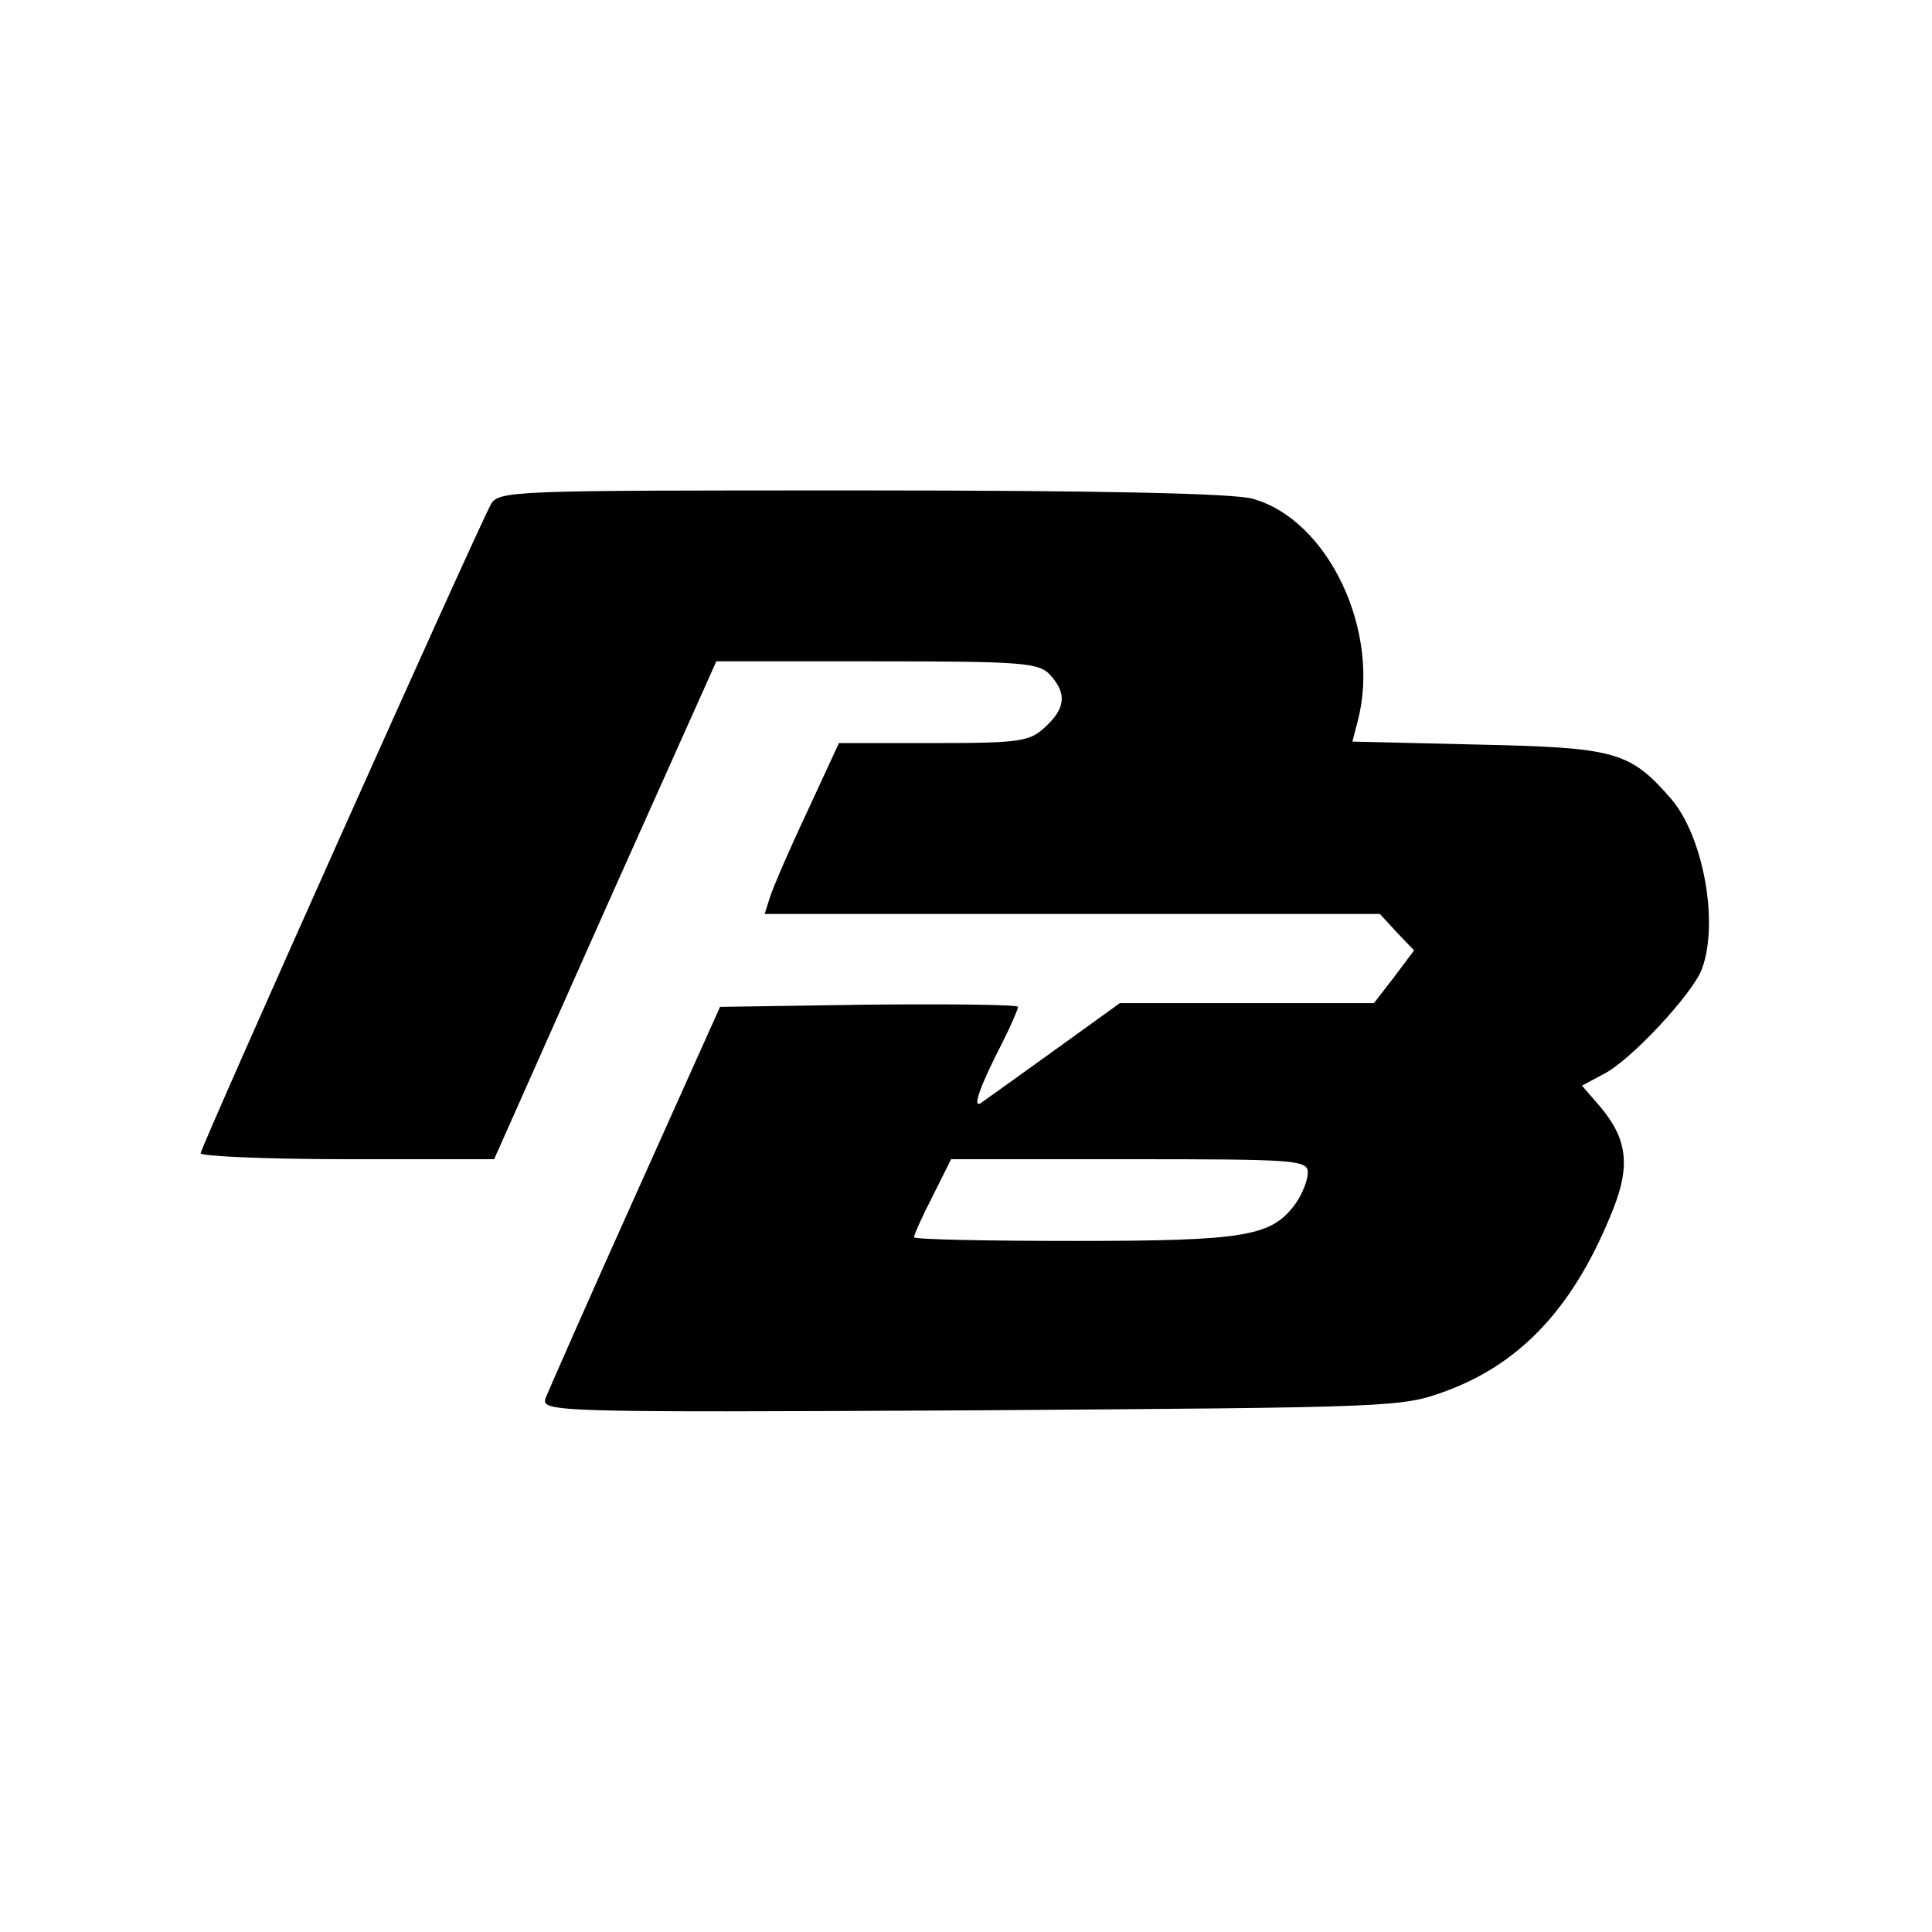 <?xml version="1.0" standalone="no"?>
<!DOCTYPE svg PUBLIC "-//W3C//DTD SVG 20010904//EN"
 "http://www.w3.org/TR/2001/REC-SVG-20010904/DTD/svg10.dtd">
<svg version="1.0" xmlns="http://www.w3.org/2000/svg"
 width="260pt" height="260pt" viewBox="0 0 260 260"
 preserveAspectRatio="xMidYMid meet">

<g transform="translate(0,260) scale(0.1,-0.1)"
fill="#000000" stroke="none">
<path d="M660 1920 c-21 -39 -390 -864 -390 -872 0 -4 89 -8 198 -8 l197 0
149 335 150 335 216 0 c197 0 218 -2 233 -18 23 -25 21 -45 -6 -70 -21 -20
-34 -22 -151 -22 l-127 0 -43 -93 c-24 -51 -46 -102 -50 -115 l-7 -22 414 0
414 0 23 -25 23 -24 -27 -36 -27 -35 -171 0 -171 0 -86 -62 c-47 -34 -92 -66
-99 -71 -15 -12 -5 18 28 82 11 22 20 43 20 46 0 3 -90 4 -201 3 l-200 -3
-114 -254 c-63 -140 -117 -263 -121 -273 -5 -18 10 -19 573 -16 573 4 579 4
639 26 103 38 174 116 225 245 23 58 19 94 -17 137 l-25 29 28 15 c37 18 120
108 133 141 24 63 2 181 -42 231 -55 63 -75 68 -260 72 l-168 4 7 27 c32 120
-39 272 -142 300 -27 7 -204 11 -527 11 -475 0 -488 0 -498 -20z m1100 -898
c0 -10 -7 -28 -16 -41 -32 -45 -67 -51 -299 -51 -118 0 -215 2 -215 5 0 3 11
28 25 55 l25 50 240 0 c223 0 240 -1 240 -18z"/>
</g>
</svg>
